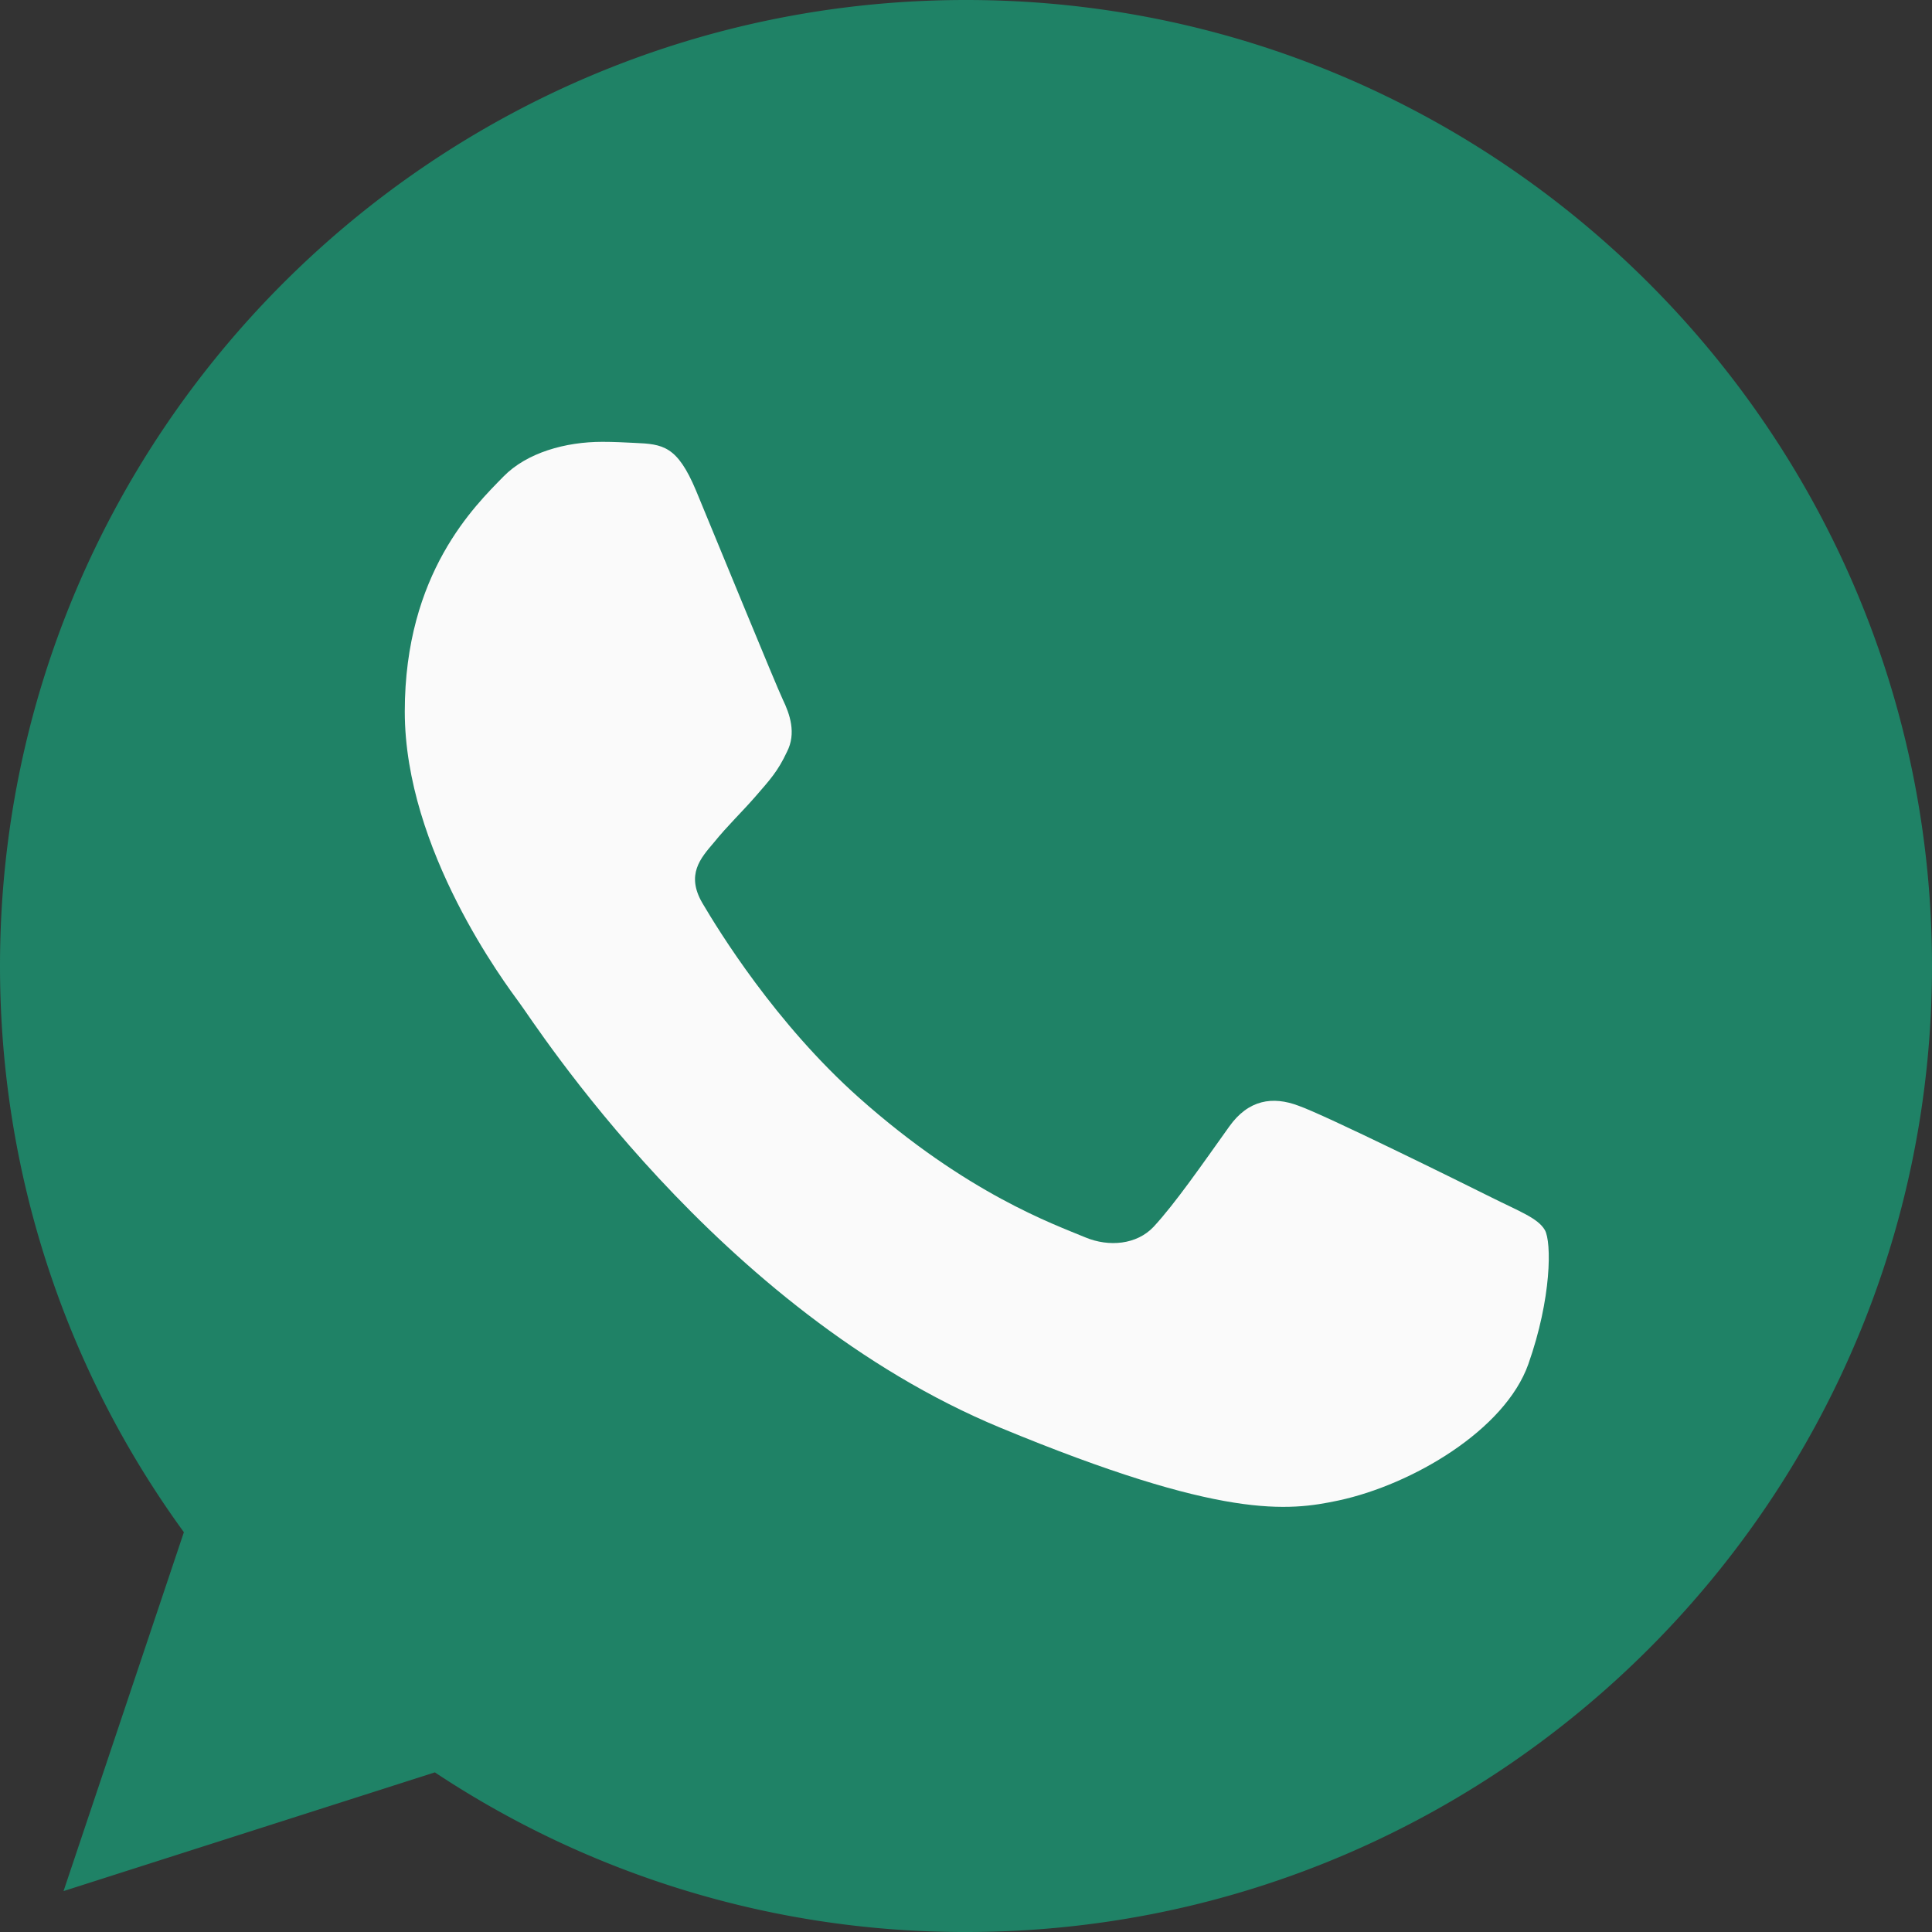 <svg xmlns="http://www.w3.org/2000/svg" width="45" height="45" fill="none"><rect width="100%" height="100%" fill="#333333" stroke="none"/><path fill="#1F8266" d="M22.506 0h-.012C10.088 0 0 10.091 0 22.5c0 4.922 1.586 9.484 4.283 13.188L1.48 44.047l8.649-2.765A22.305 22.305 0 0 0 22.506 45C34.912 45 45 34.906 45 22.5S34.912 0 22.506 0Z"/><path fill="#FAFAFA" d="M35.598 31.773c-.543 1.533-2.697 2.804-4.416 3.175-1.175.25-2.71.45-7.88-1.693-6.612-2.74-10.87-9.459-11.202-9.894-.318-.436-2.672-3.558-2.672-6.787s1.64-4.8 2.3-5.476c.543-.554 1.44-.807 2.301-.807.278 0 .529.014.754.025.66.028.992.068 1.429 1.111.542 1.308 1.864 4.537 2.022 4.869.16.332.32.782.095 1.217-.21.45-.396.65-.728 1.033-.332.382-.647.675-.979 1.085-.304.357-.647.74-.264 1.4.382.648 1.704 2.805 3.65 4.537 2.512 2.236 4.548 2.95 5.277 3.255.542.224 1.19.171 1.586-.25.503-.544 1.125-1.444 1.758-2.33.45-.635 1.018-.714 1.614-.489.608.211 3.822 1.8 4.483 2.13.661.331 1.097.488 1.257.767.158.278.158 1.586-.385 3.122Z"/></svg>
